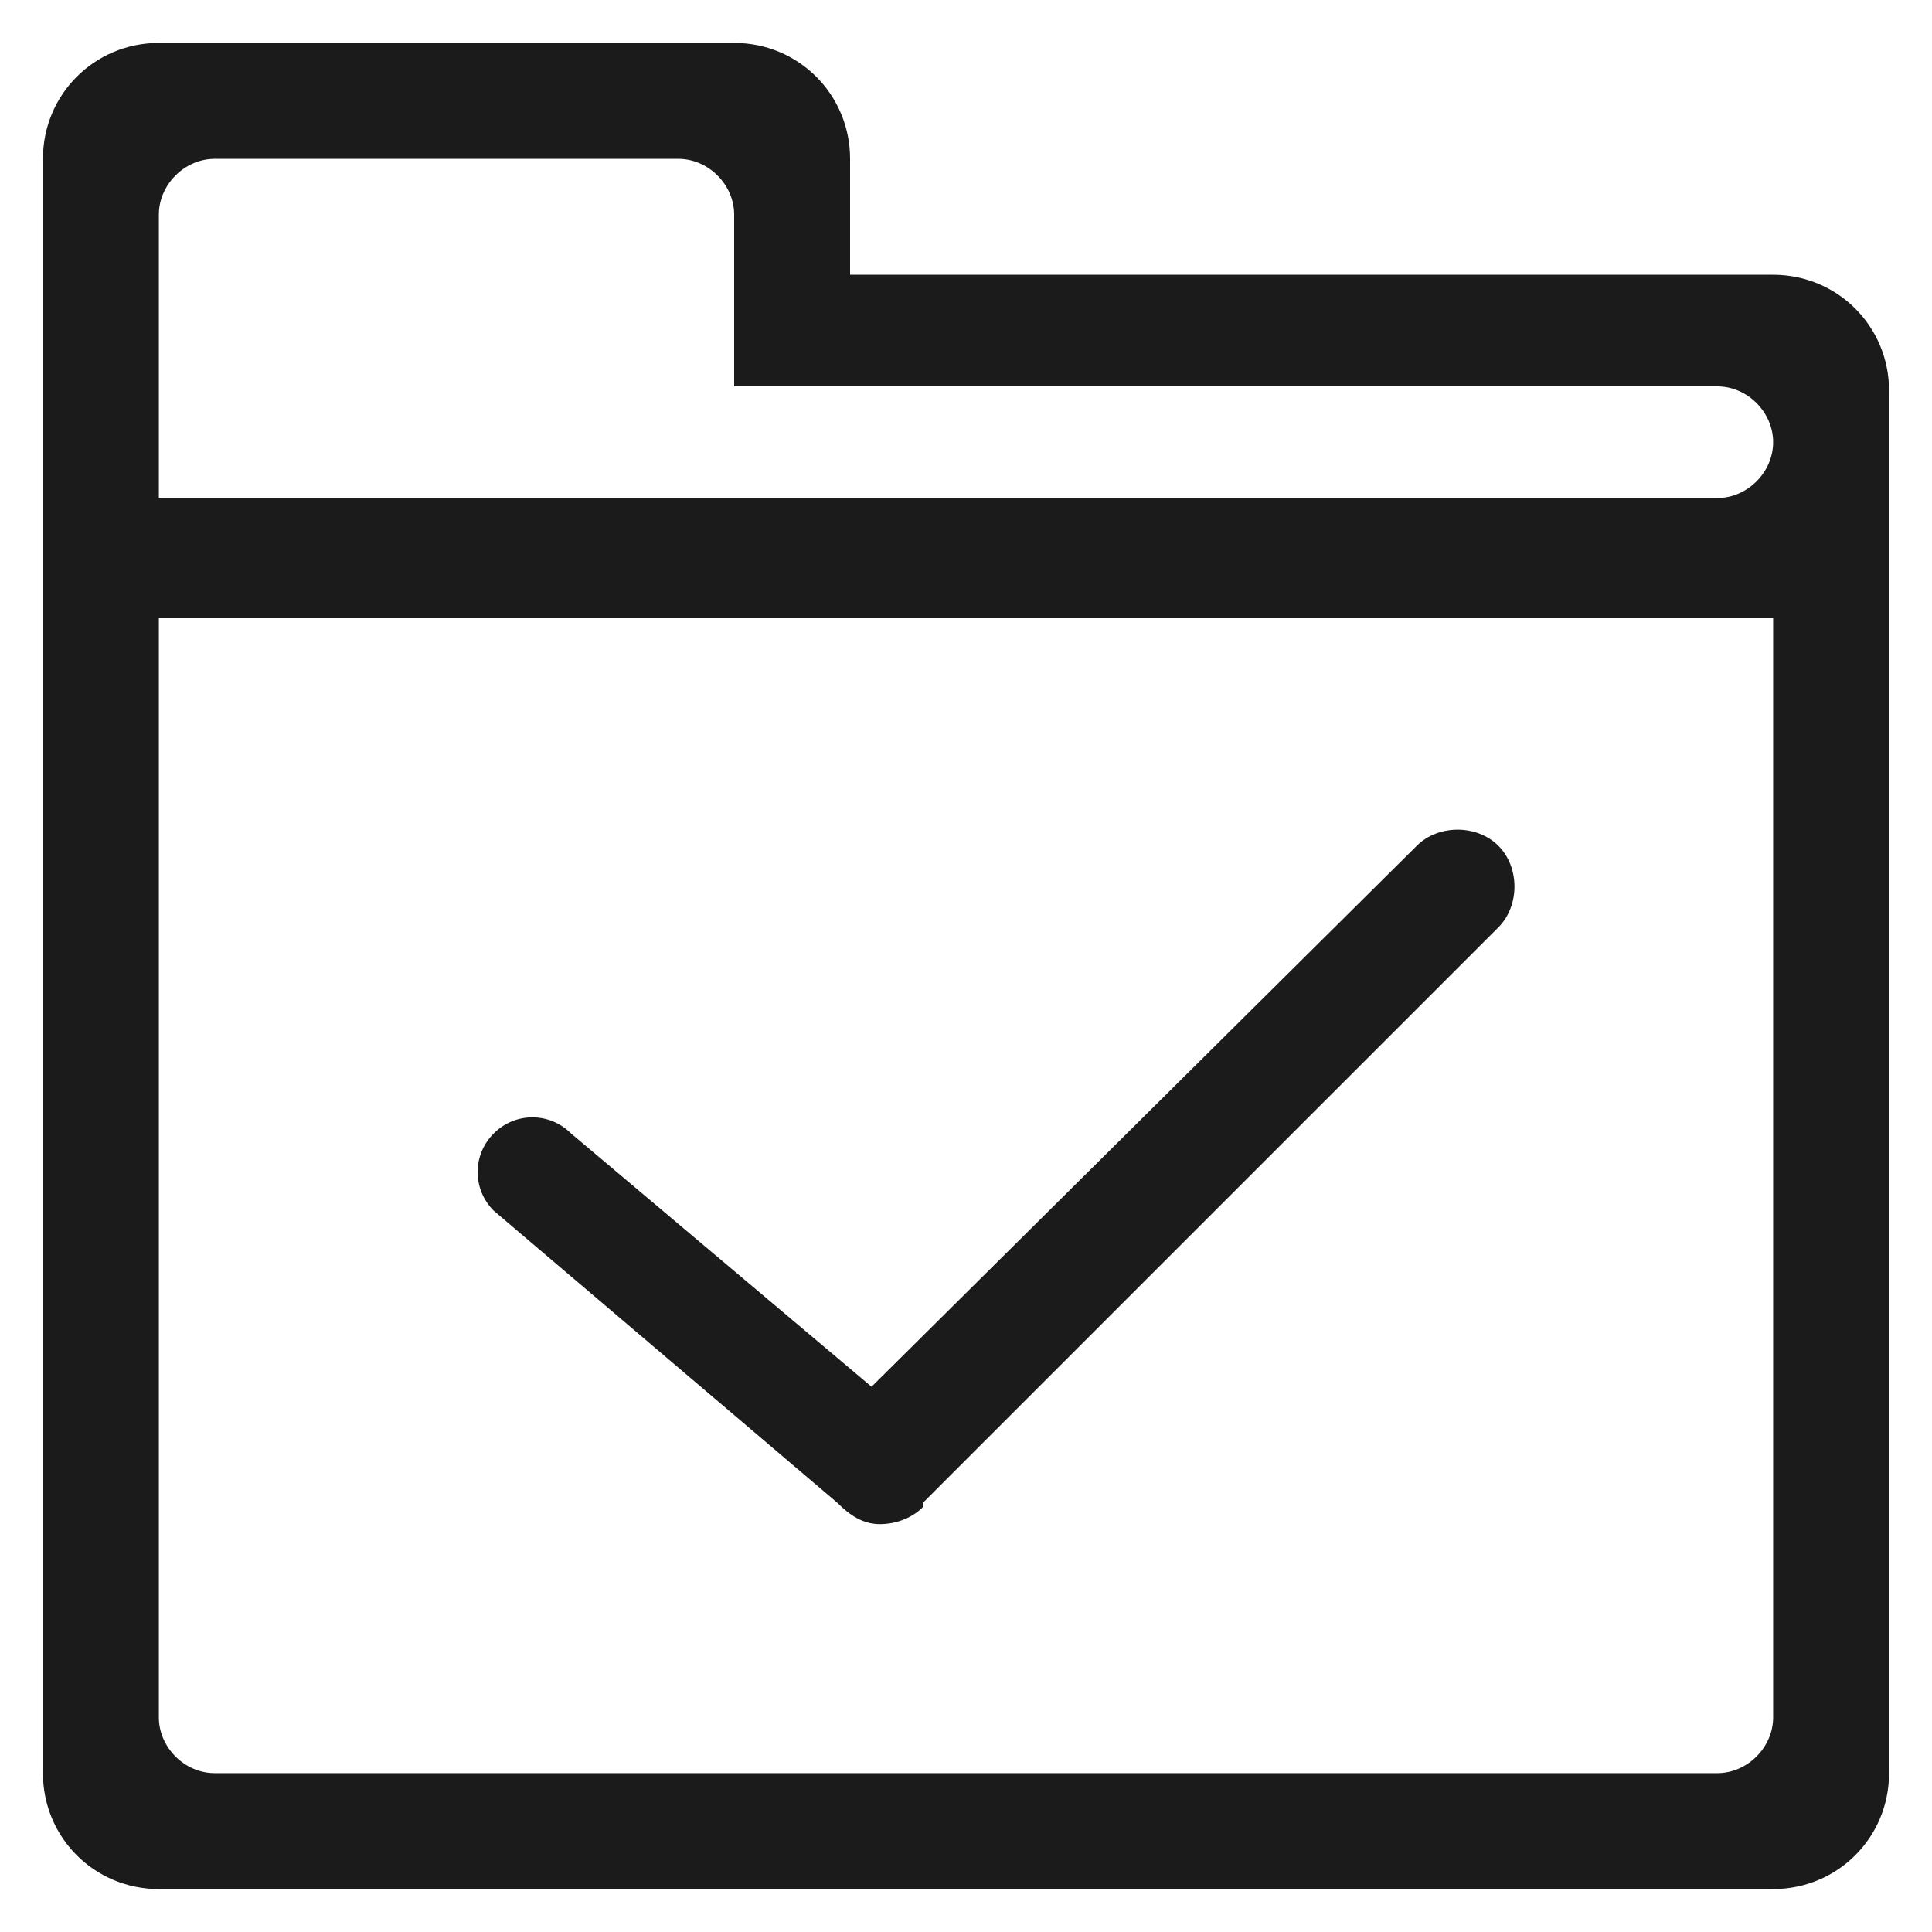 <svg xmlns="http://www.w3.org/2000/svg" viewBox="0 0 45 45"><path d="M19.5 35c.3.3.6.5 1 .5.3 0 .7-.1 1-.4V35l13.4-13.4c.5-.5.5-1.4 0-1.9s-1.4-.5-1.9 0L20.3 32.3l-7-5.9c-.5-.5-1.3-.5-1.8 0s-.5 1.3 0 1.8l8 6.8zM41.3 6.4H19.8V3.7c0-1.5-1.2-2.7-2.7-2.7H3.7C2.2 1 1 2.2 1 3.7v37.6C1 42.8 2.2 44 3.7 44h37.6c1.5 0 2.7-1.2 2.7-2.7V9.1c0-1.5-1.2-2.7-2.7-2.7zM3.7 5c0-.7.6-1.3 1.3-1.3h10.8c.7 0 1.3.6 1.3 1.3v4H40c.7 0 1.3.6 1.3 1.3 0 .7-.6 1.3-1.3 1.3H3.7V5zm37.6 35c0 .7-.6 1.3-1.3 1.3H5c-.7 0-1.3-.6-1.3-1.3V14.4h37.6V40z" fill-rule="evenodd" clip-rule="evenodd" fill="#1b1b1b"/></svg>